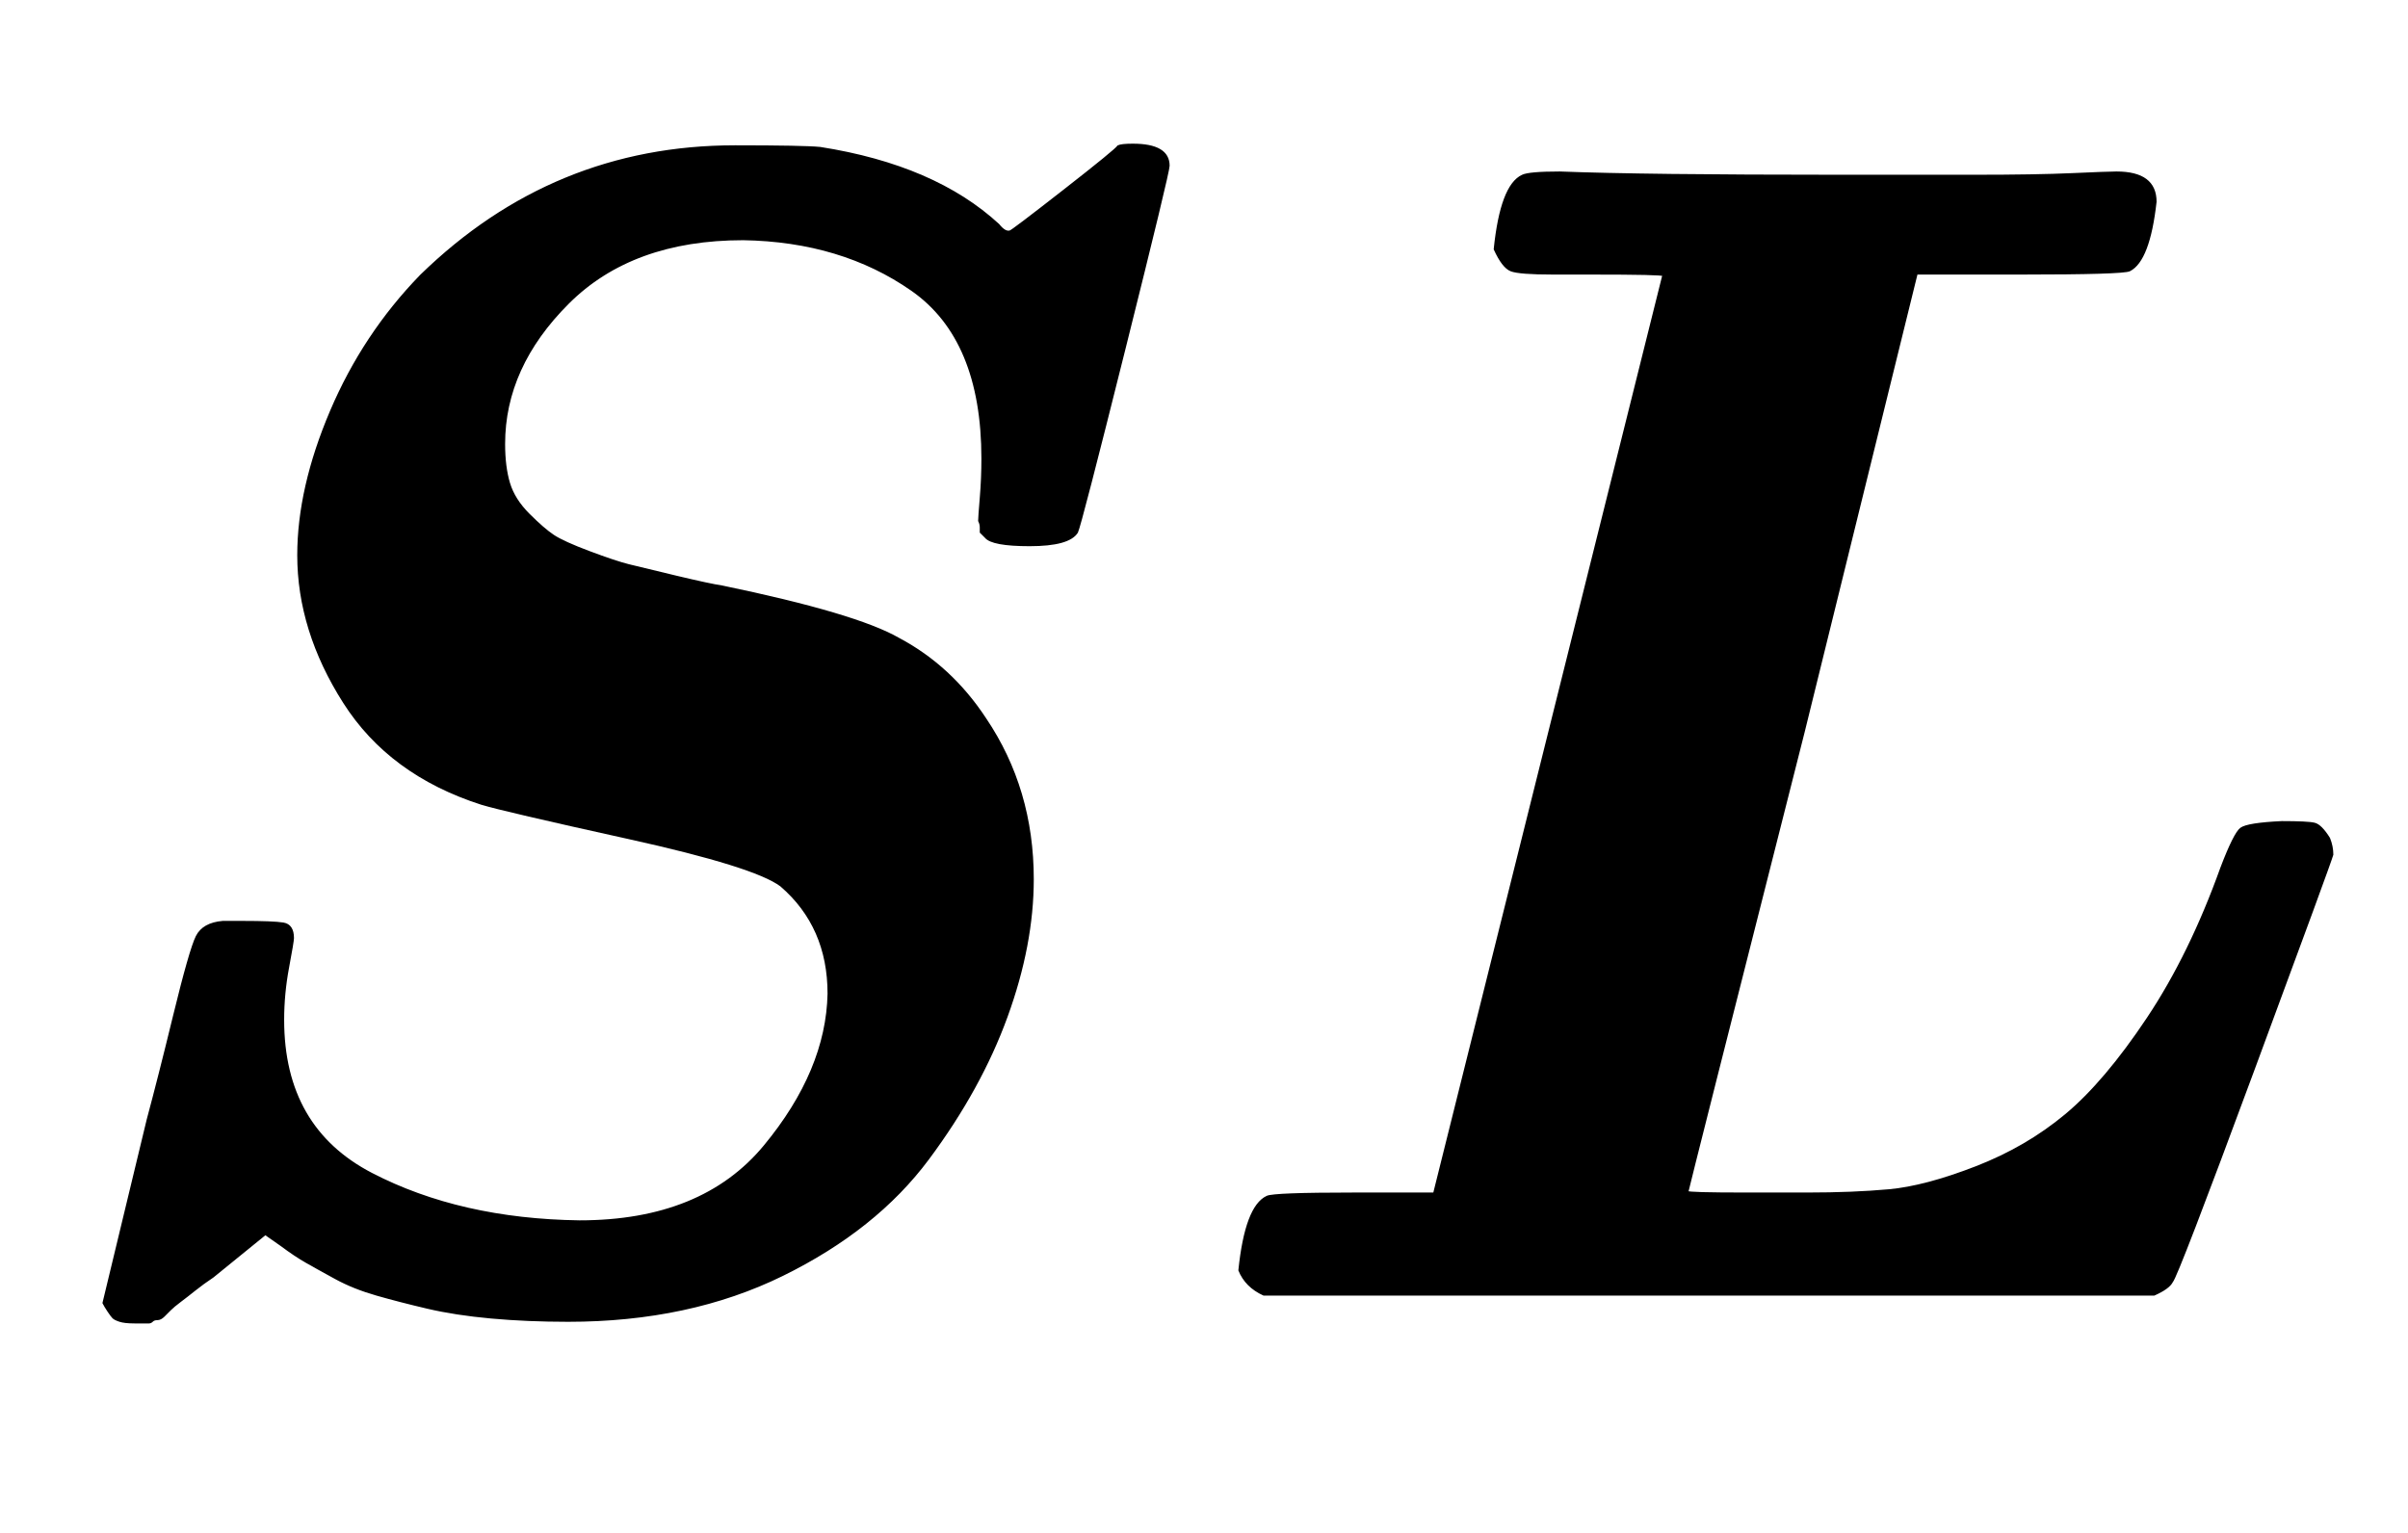 <svg xmlns:xlink="http://www.w3.org/1999/xlink" width="3.417ex" height="2.176ex" style="color:#000000;vertical-align: -0.338ex;" viewBox="0 -791.3 1471 936.9" role="img" focusable="false" xmlns="http://www.w3.org/2000/svg" aria-labelledby="MathJax-SVG-1-Title">
<title id="MathJax-SVG-1-Title">\boldsymbol{SL}</title>
<defs aria-hidden="true">
<path stroke-width="1" id="E1-MJMATHBI-53" d="M354 45Q429 45 467 91T506 184Q506 225 477 250Q461 262 384 279T294 300Q238 318 210 362T182 452Q182 493 202 540T257 623Q338 702 449 702Q491 702 501 701Q571 690 610 654Q614 649 617 650Q618 650 650 675T683 702Q685 703 692 703Q714 703 714 690Q714 686 687 578T658 466Q653 458 629 458Q606 458 602 463Q600 465 599 466Q599 467 599 469T598 473Q598 475 599 487T600 511Q600 584 557 614T454 645Q386 645 347 606T308 520Q308 506 311 496T323 477T338 464T360 454T384 446T413 439T441 433Q523 416 549 401Q581 384 602 352Q631 309 631 254Q631 214 615 170T567 83T478 12T347 -16Q322 -16 300 -14T261 -8T230 0T205 10T187 20T172 30L162 37L130 11Q124 7 119 3T110 -4T104 -9T100 -13T96 -15T93 -16T91 -17T88 -17H82Q76 -17 73 -16T69 -14T66 -10T63 -5L90 107Q97 133 106 170Q116 211 120 219T136 228H148Q167 228 173 227T179 218Q179 216 176 200T173 168Q173 102 227 74T354 45Z"></path>
<path stroke-width="1" id="E1-MJMATHBI-4C" d="M258 624H235Q214 624 209 626T199 639Q203 678 216 684Q220 686 239 686Q290 684 409 684Q454 684 492 684T552 685T579 686Q603 686 603 668Q599 632 587 626Q583 624 520 624H457L388 344Q317 64 317 63T353 62H390Q418 62 440 64T493 78T548 110T598 169T643 261Q651 282 655 285T680 289Q696 289 700 288T709 279Q711 274 711 269Q710 265 663 138T613 8Q611 4 602 0H58Q47 5 43 15Q47 54 60 60Q64 62 113 62H162L302 623Q302 624 258 624Z"></path>
</defs>
<g stroke="currentColor" fill="currentColor" stroke-width="0" transform="matrix(1 0 0 -1 0 0)" aria-hidden="true">
 <use xlink:href="#E1-MJMATHBI-53" x="0" y="0"></use>
 <use xlink:href="#E1-MJMATHBI-4C" x="714" y="0"></use>
</g>
</svg>